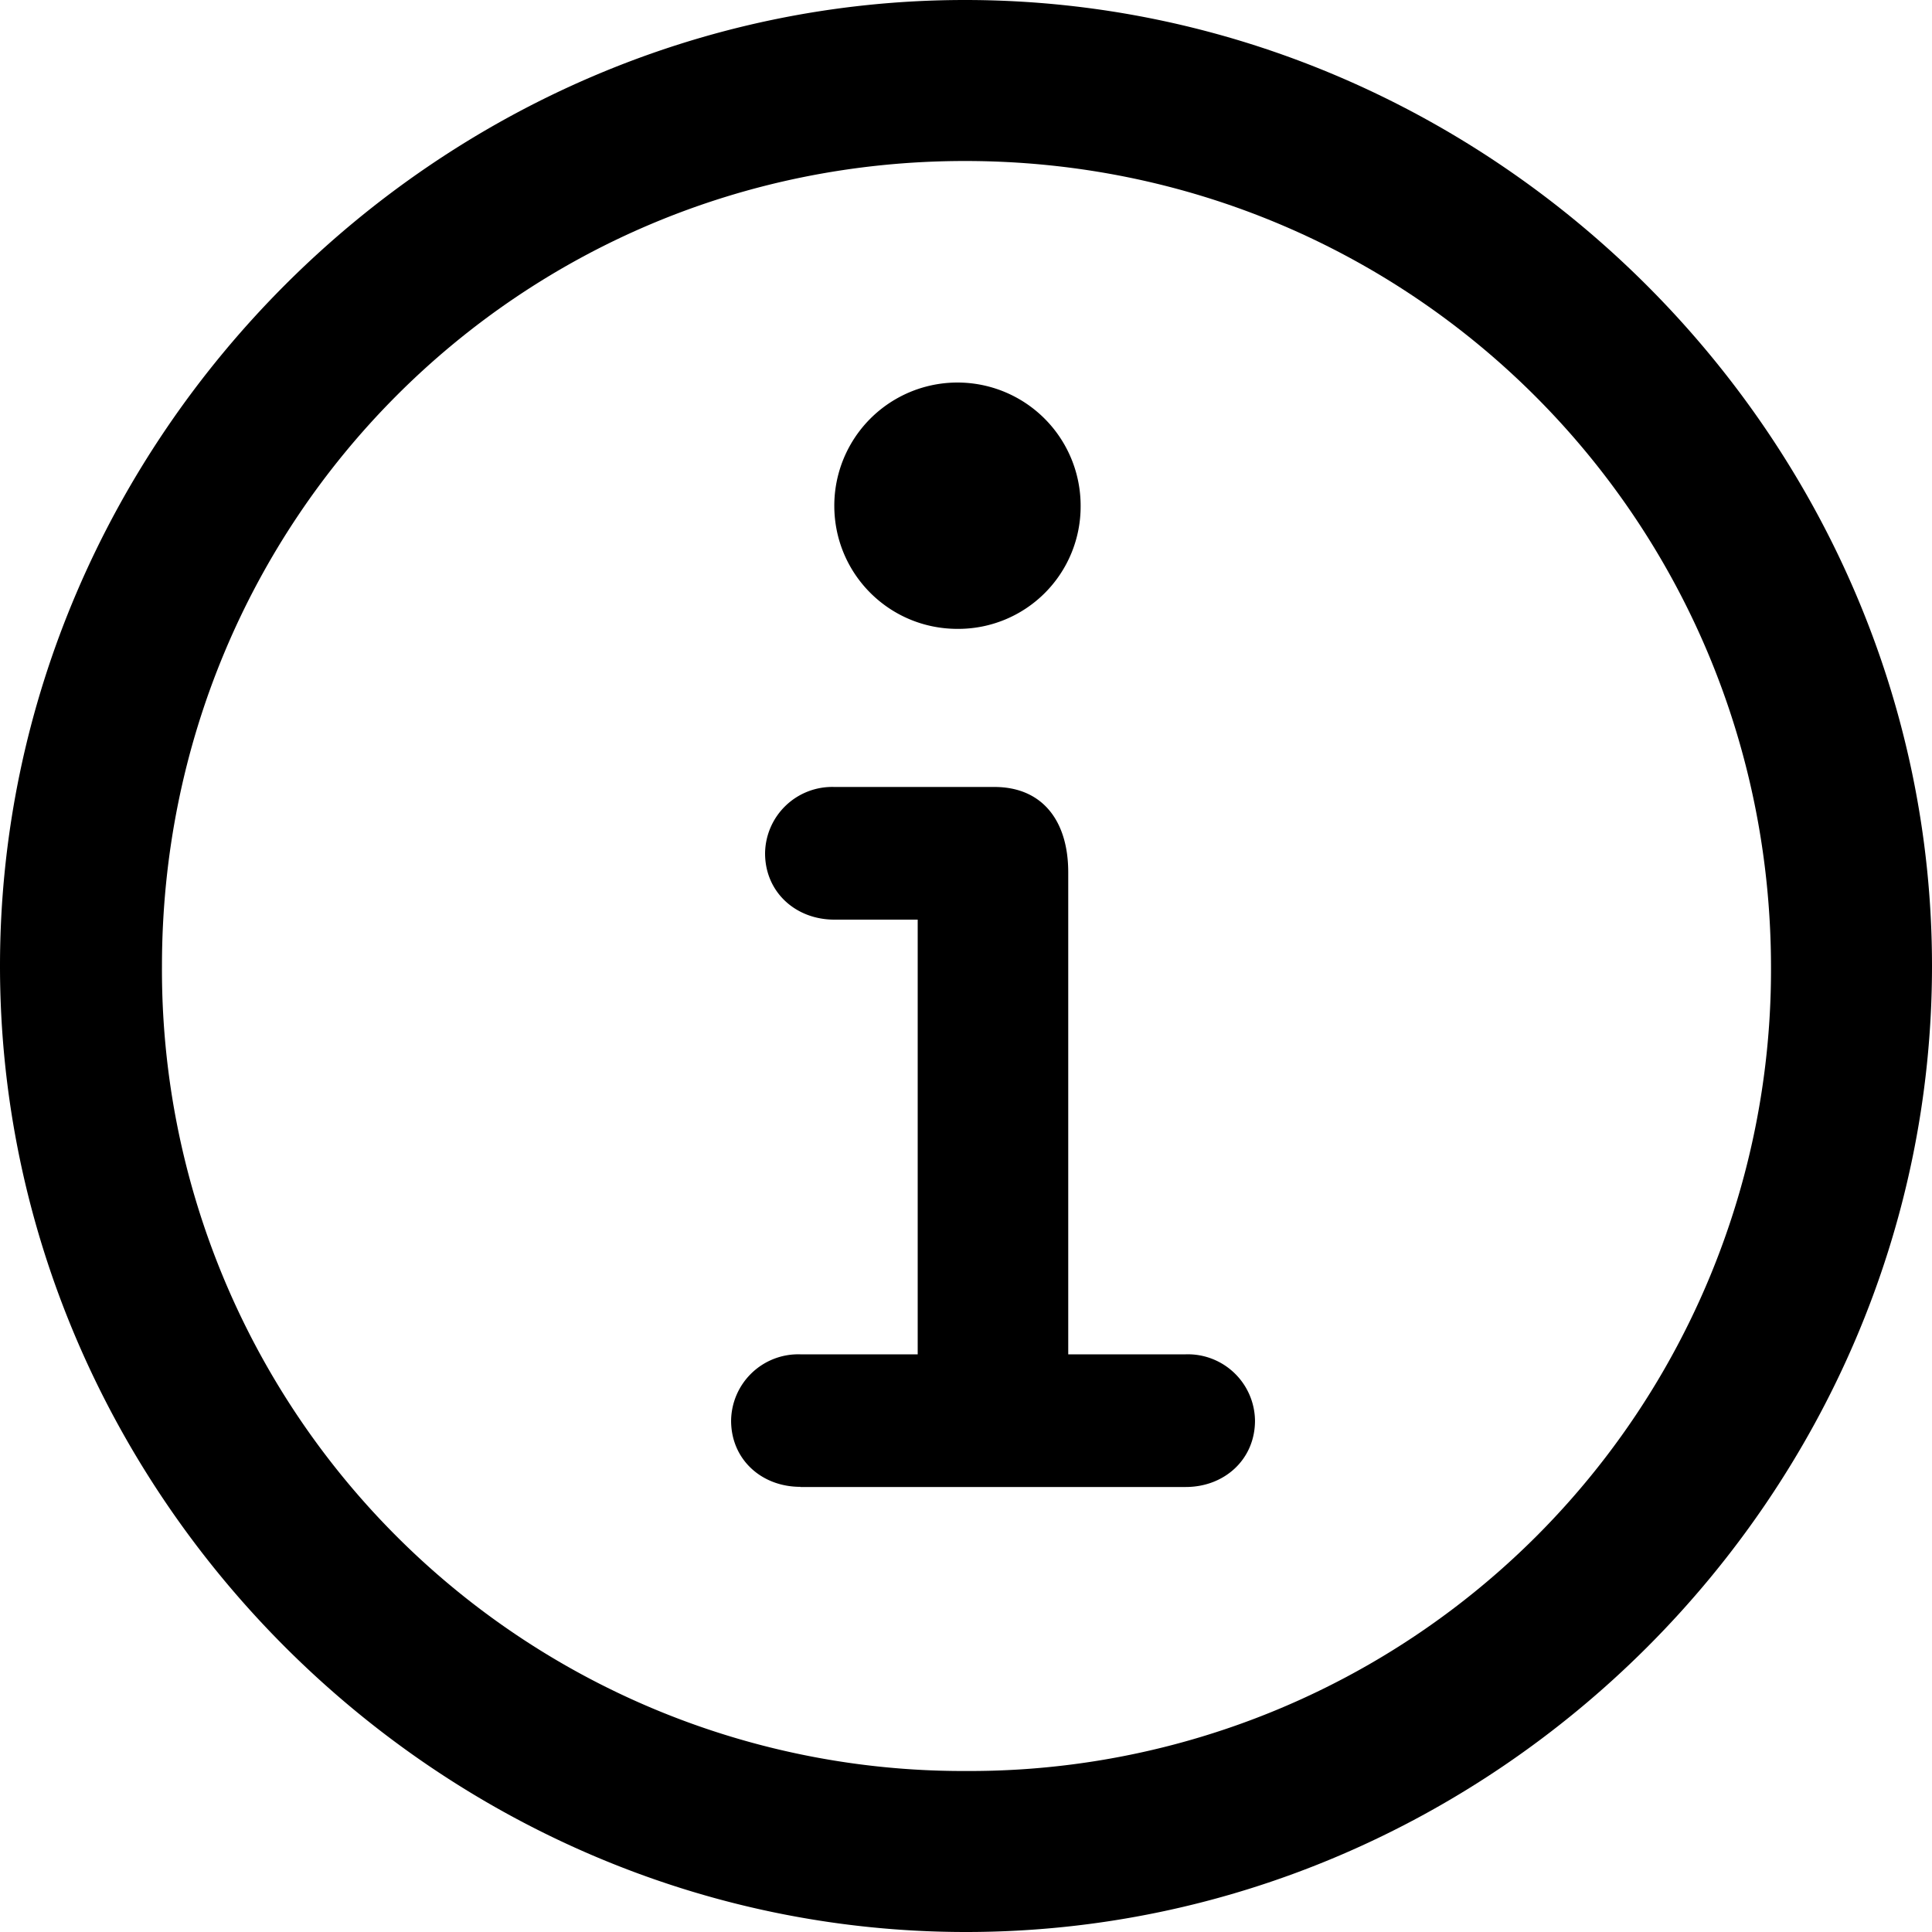 <svg xmlns="http://www.w3.org/2000/svg" viewBox="0 0 12 12" role="img" aria-label="Learn more" fill="#000000b2"><path d="M6 12c3.282 0 6-2.718 6-6 0-3.276-2.724-6-6.006-6C2.718 0 0 2.724 0 6c0 3.282 2.724 6 6 6Zm0-1a4.976 4.976 0 0 1-4.994-5c0-2.77 2.212-5 4.988-5 2.777 0 5 2.23 5.006 5a4.977 4.977 0 0 1-5 5Zm-.053-7.094a.76.76 0 0 0 .765-.765.764.764 0 1 0-1.53 0c0 .424.342.765.765.765Zm-.976 5.33h2.394c.24 0 .43-.171.43-.412a.417.417 0 0 0-.43-.412h-.73V5.418c0-.318-.159-.53-.459-.53h-.994a.417.417 0 0 0-.43.412c0 .241.19.412.43.412H5.7v2.7h-.73a.417.417 0 0 0-.429.412c0 .24.188.411.43.411Z"></path></svg>